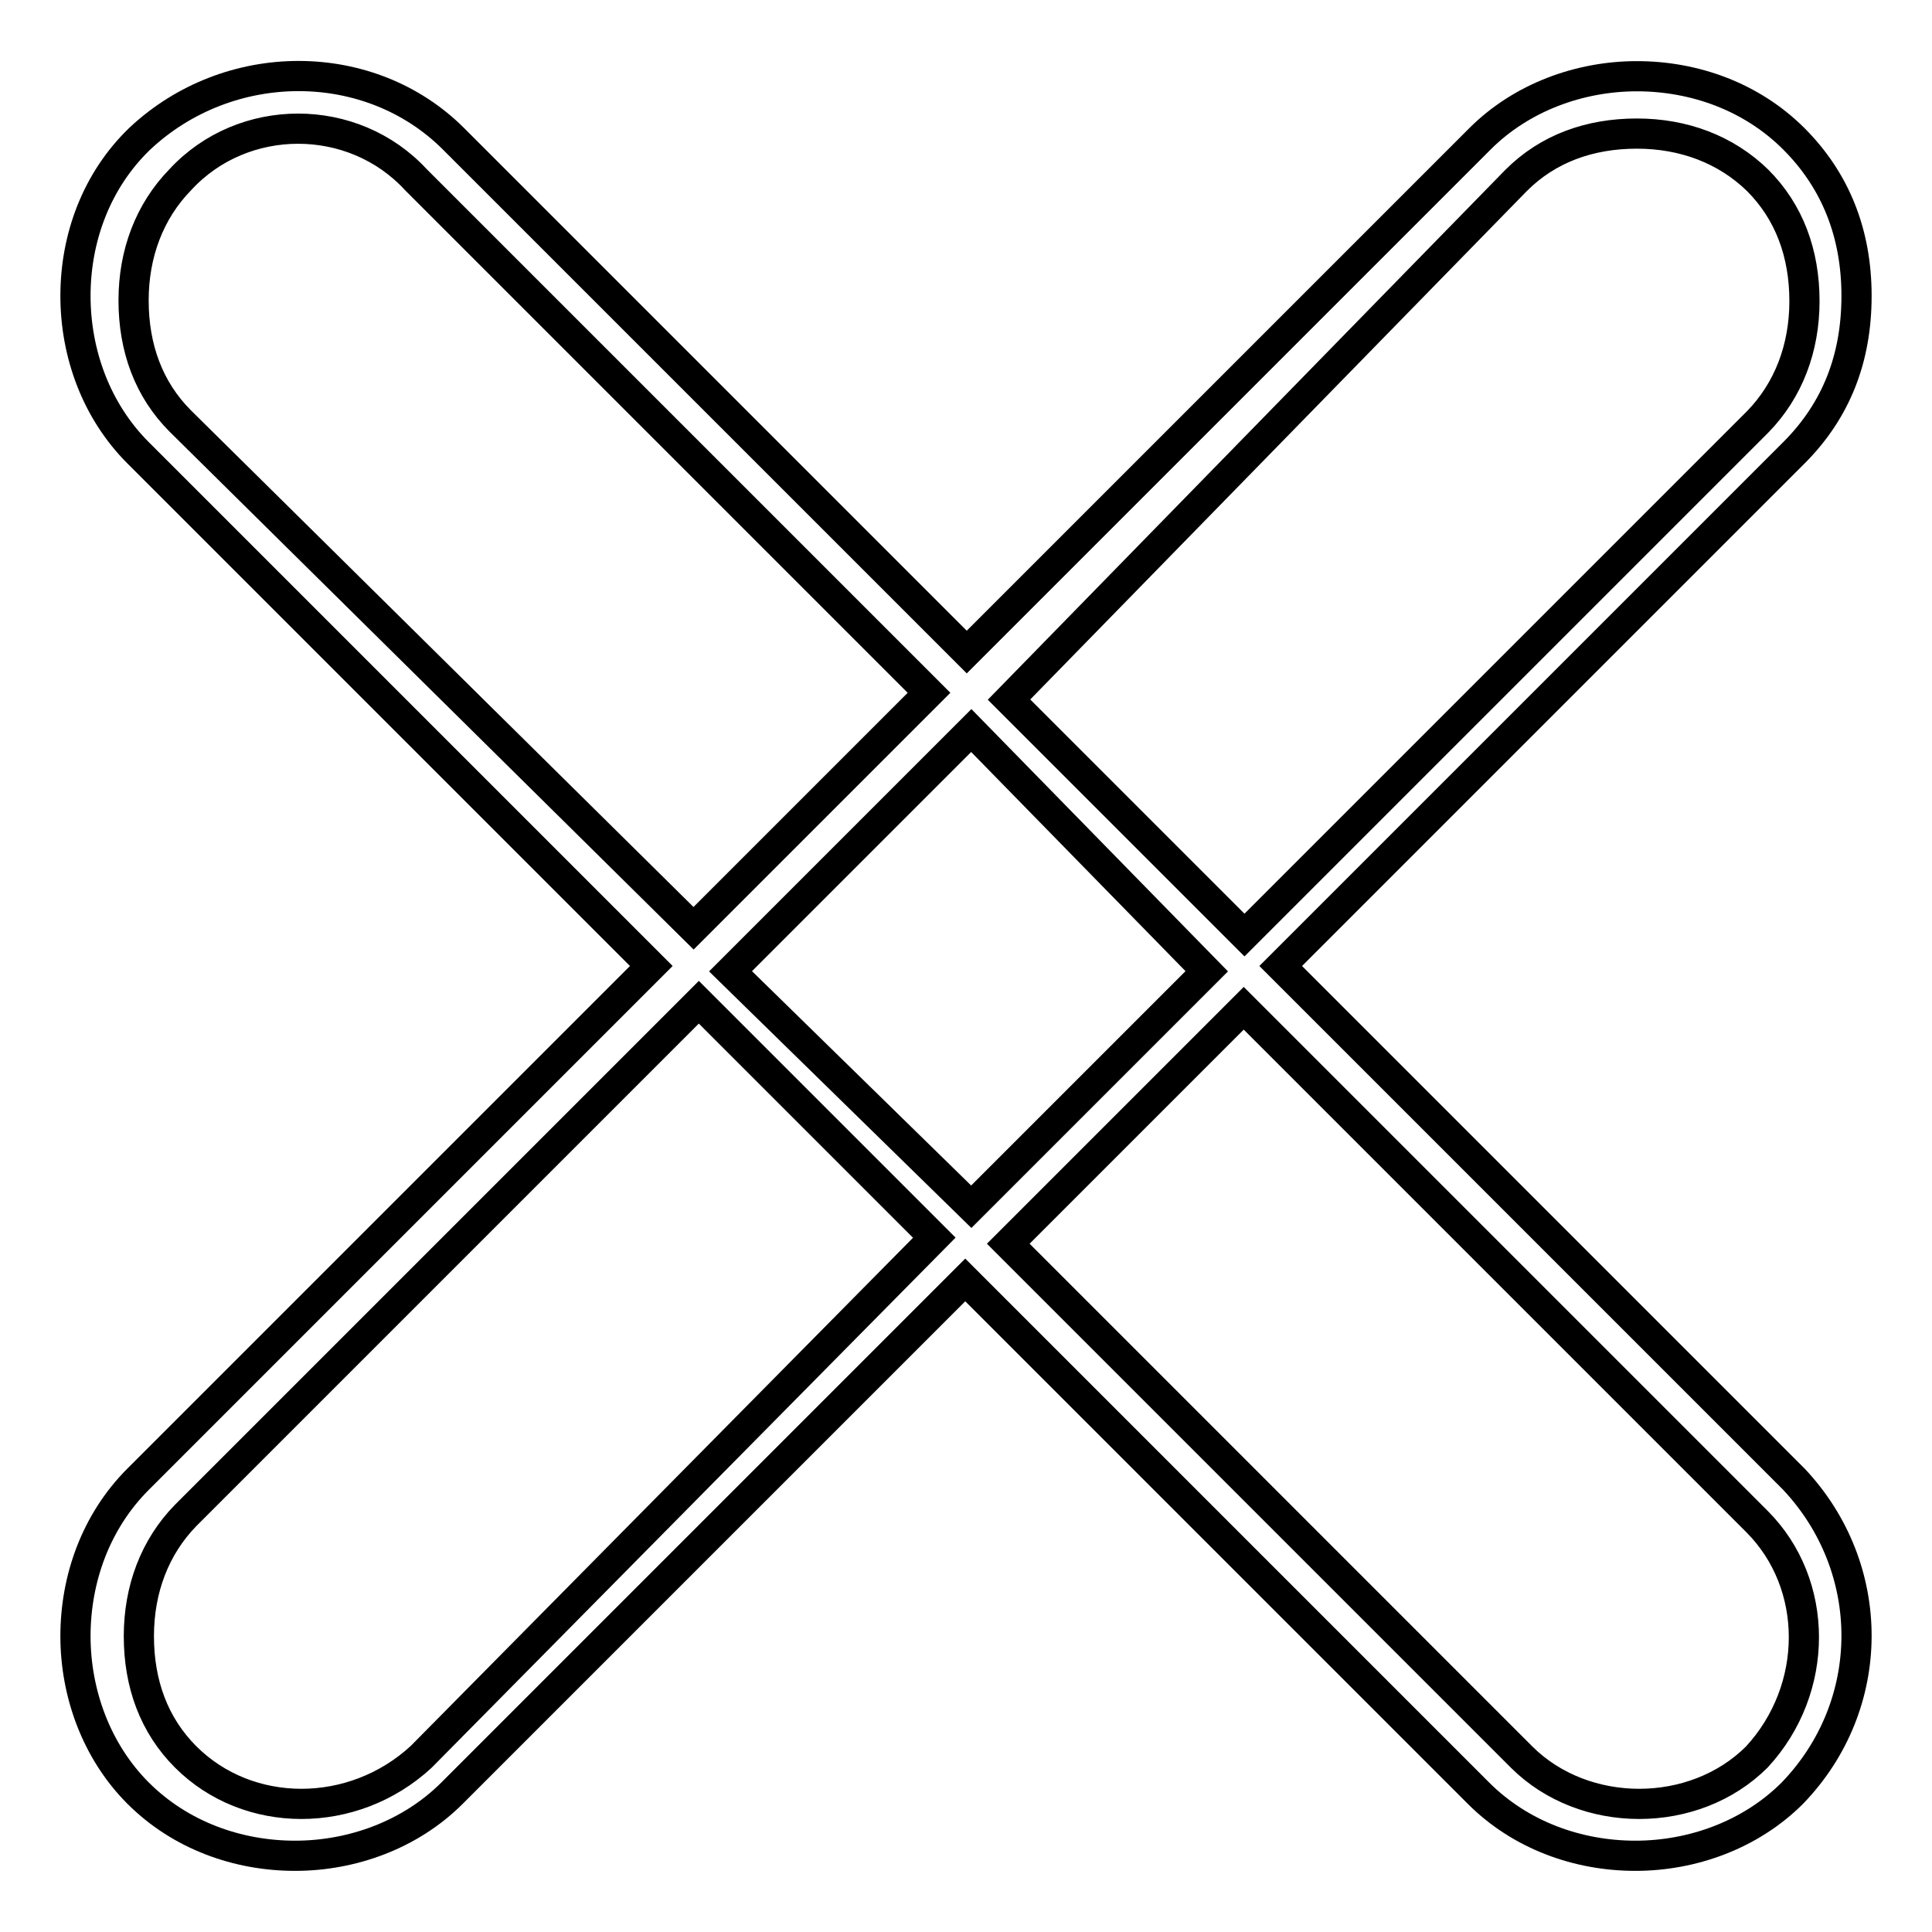 <?xml version="1.0" encoding="utf-8"?>
<!-- Svg Vector Icons : http://www.onlinewebfonts.com/icon -->
<!DOCTYPE svg PUBLIC "-//W3C//DTD SVG 1.1//EN" "http://www.w3.org/Graphics/SVG/1.1/DTD/svg11.dtd">
<svg version="1.1" xmlns="http://www.w3.org/2000/svg" xmlns:xlink="http://www.w3.org/1999/xlink" x="0px" y="0px" viewBox="0 0 256 256" enable-background="new 0 0 256 256" xml:space="preserve">
<g> <path stroke-width="4" fill-opacity="0" stroke="#000000"  d="M237.7,196l-68-68l68-68c5.6-5.6,8.3-12.5,8.3-20.8c0-8.3-2.8-15.3-8.3-20.8c-5.6-5.6-13.2-8.3-20.8-8.3 c-7.6,0-15.3,2.8-20.8,8.3l-68,68l-68-68c-11.1-11.1-29.8-11.1-41.6,0C12.8,23.9,10,31.5,10,39.2s2.8,15.3,8.3,20.8l68,68l-68,68 c-5.6,5.6-8.3,13.2-8.3,20.8c0,7.6,2.8,15.3,8.3,20.8c5.6,5.6,13.2,8.3,20.8,8.3c7.6,0,15.3-2.8,20.8-8.3l68-68l68,68 c5.6,5.6,13.2,8.3,20.8,8.3c7.6,0,15.3-2.8,20.8-8.3C248.8,225.9,248.8,207.8,237.7,196z M200.9,23.9c4.2-4.2,9.7-6.2,16-6.2 c6.2,0,11.8,2.1,16,6.2c4.2,4.2,6.2,9.7,6.2,16c0,6.2-2.1,11.8-6.2,16l-68,68l-31.2-31.2L200.9,23.9z M23.9,55.8 c-4.2-4.2-6.2-9.7-6.2-16c0-6.2,2.1-11.8,6.2-16c8.3-9,22.9-9,31.2,0l68,68l-31.2,31.2L23.9,55.8z M55.8,232.8 c-9,8.3-22.9,8.3-31.2,0c-4.2-4.2-6.2-9.7-6.2-16c0-6.2,2.1-11.8,6.2-16l68-68l31.2,31.2L55.8,232.8z M96.8,128.7l31.9-31.9 l31.2,31.9l-31.2,31.2L96.8,128.7z M232.8,232.8c-8.3,8.3-22.9,8.3-31.2,0l-68-68l31.2-31.2l68,68 C241.1,209.9,241.1,223.8,232.8,232.8z"/></g>
</svg>